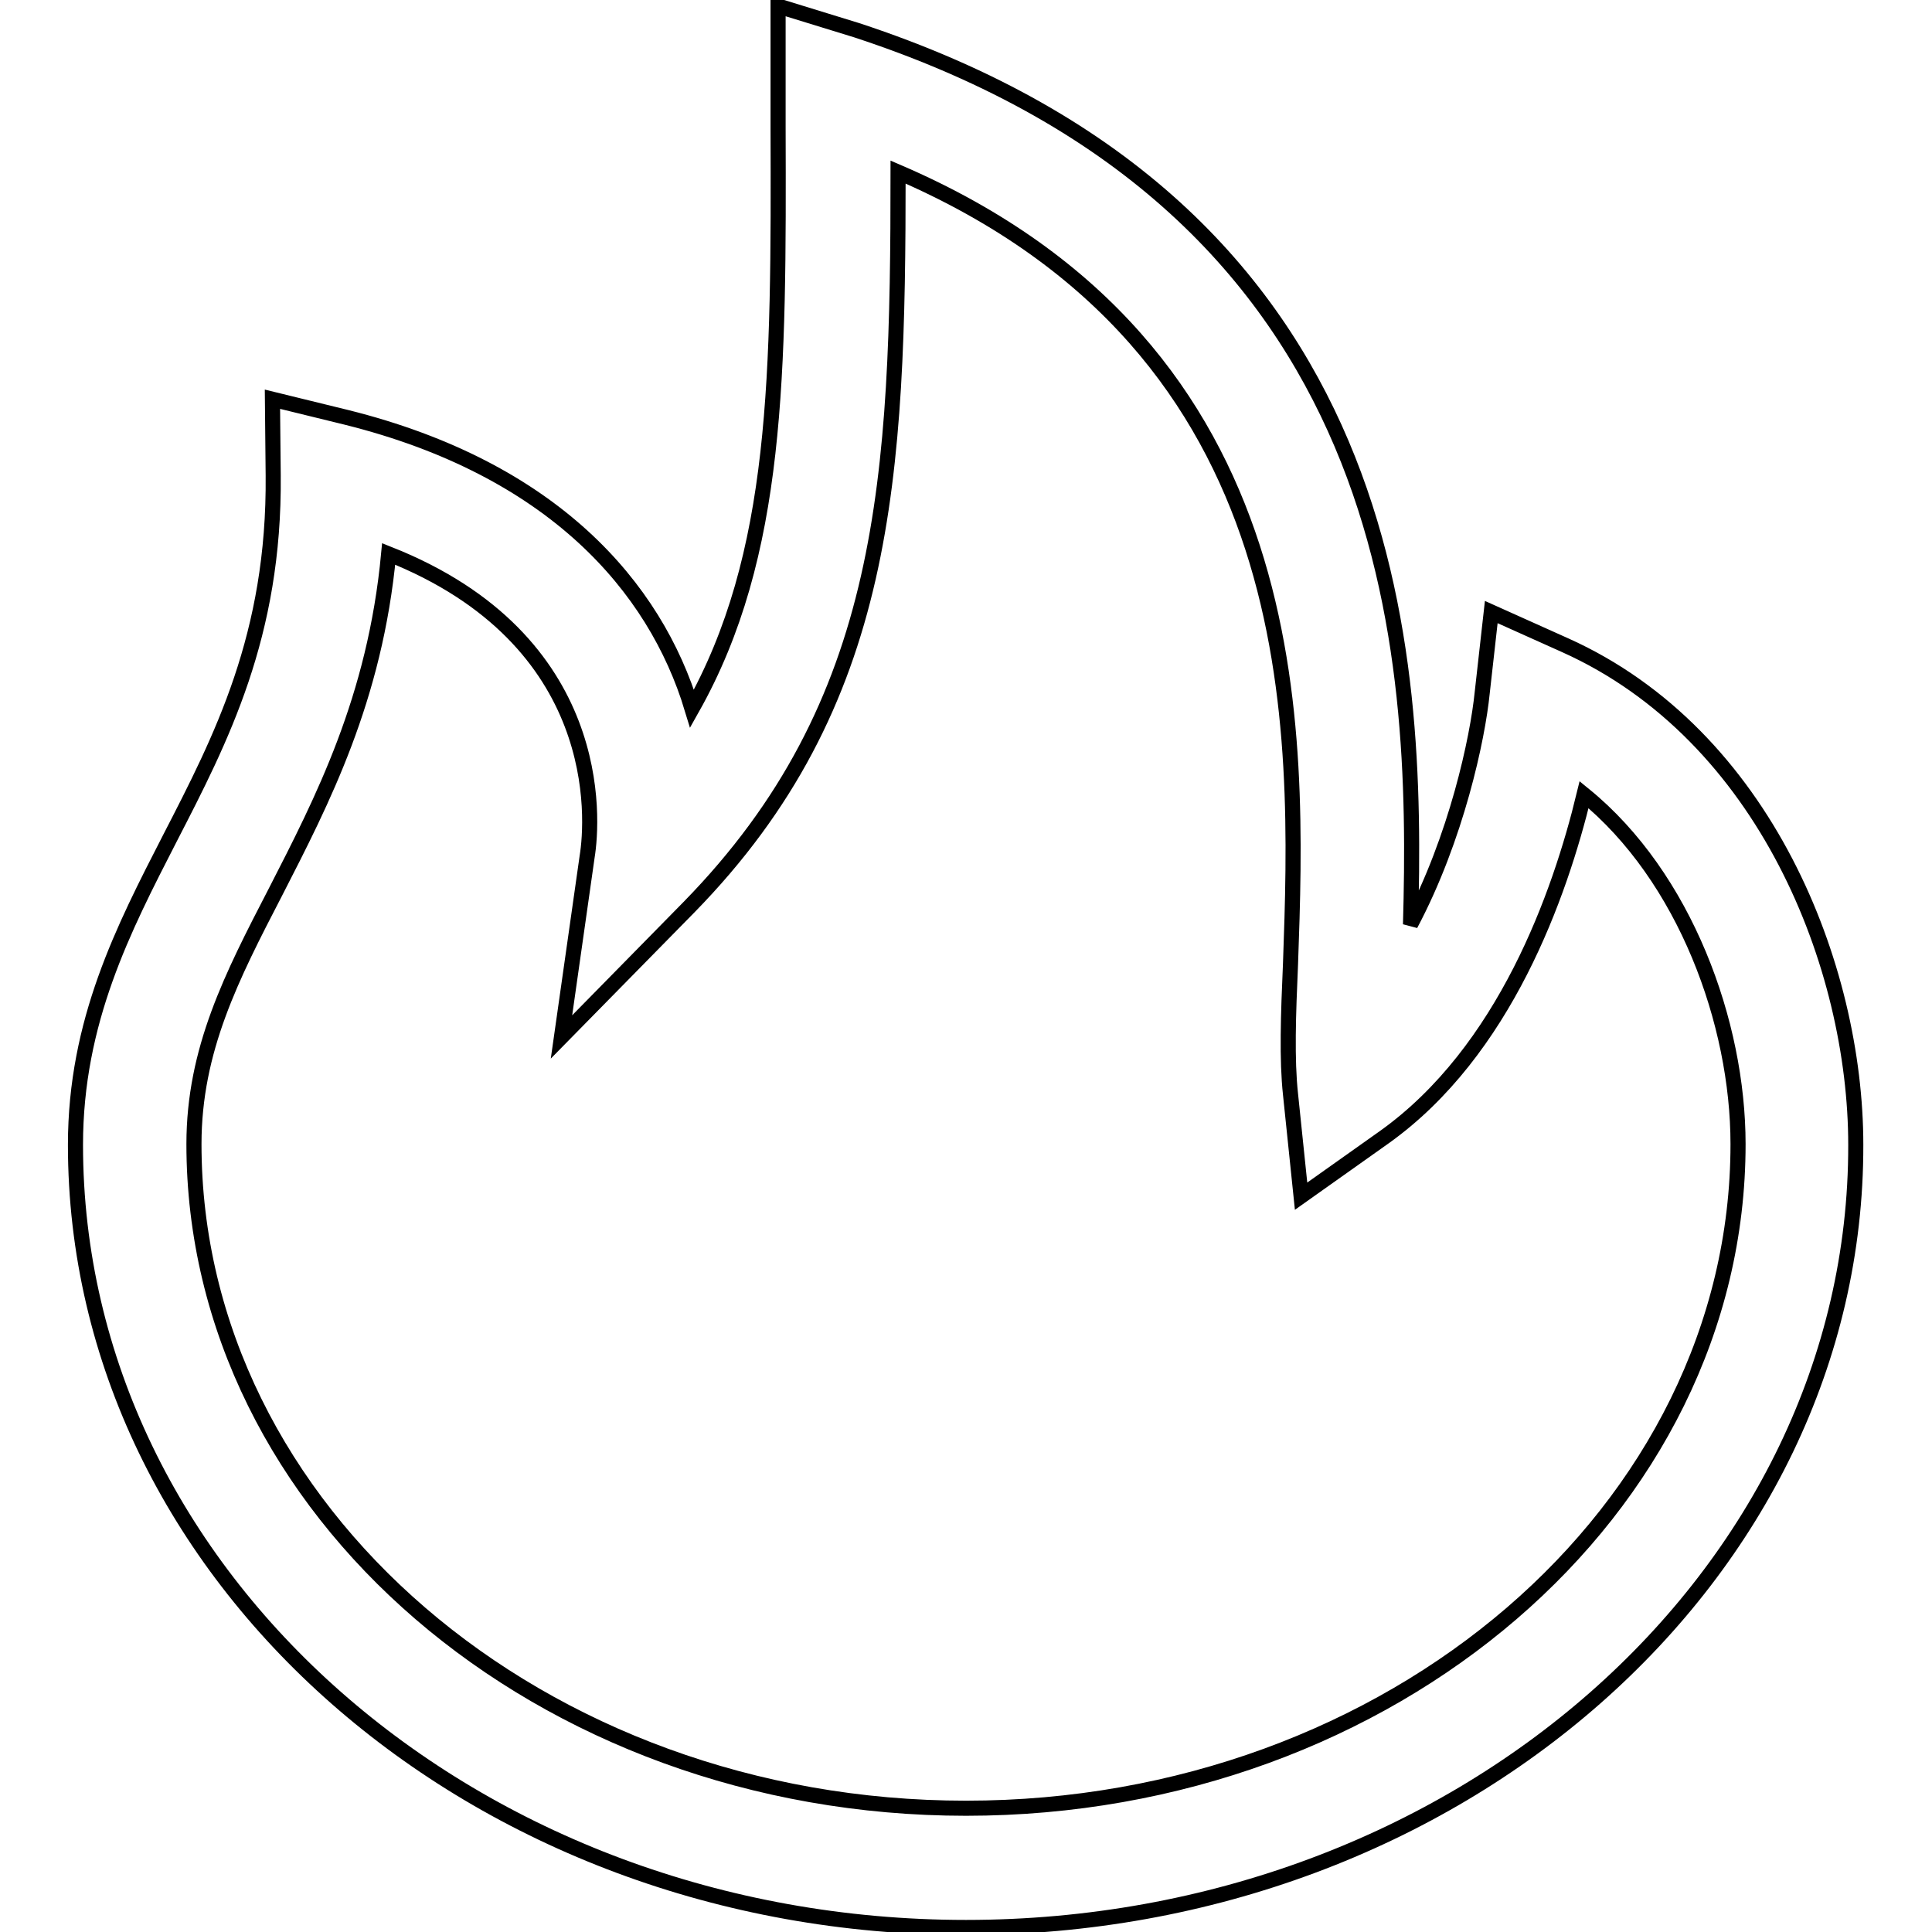 <?xml version="1.0" encoding="utf-8"?>
<!-- Svg Vector Icons : http://www.onlinewebfonts.com/icon -->
<!DOCTYPE svg PUBLIC "-//W3C//DTD SVG 1.1//EN" "http://www.w3.org/Graphics/SVG/1.1/DTD/svg11.dtd">
<svg version="1.1" xmlns="http://www.w3.org/2000/svg" xmlns:xlink="http://www.w3.org/1999/xlink" x="0px" y="0px" viewBox="0 0 256 256" enable-background="new 0 0 256 256" xml:space="preserve">
<g> <path stroke-width="2" fill-opacity="0" stroke="#000000"  d="M128,255.4c-65.1,0-118-46.5-118-103.7c0-16.4,6.4-28.7,12.5-40.6c6.8-13.2,13.9-26.9,13.7-48.1l-0.1-10.1 l9.8,2.4c27.3,6.8,40.9,22.4,45.8,38.6c11.5-20.4,11.5-44.3,11.4-77.1v-16L113.5,4c72.5,23.8,74.4,82.8,73.4,118.5 c6.1-11.5,8.9-24.7,9.5-30.7l1.2-10.7l9.8,4.4c26.5,11.9,38.5,42.6,38.5,66.2C246,208.8,193.1,255.4,128,255.4z M51.5,73.4 c-1.8,19.2-8.8,32.7-15,44.8c-5.8,11.2-10.8,20.9-10.8,33.4c0,48.5,45.9,88,102.3,88c56.4,0,102.3-39.5,102.3-88 c0-16-7-35.4-20.4-46.3c-3.2,13.2-10.5,34-26.5,45.4l-11,7.8L171,145c-0.5-4.6-0.3-10.5,0-17.3c1.1-30.9,2.8-81.3-52-104.9 c0,40.5-1.3,70.4-27.7,97.4l-16.9,17.2l3.4-23.9C78.6,108.6,80.3,84.8,51.5,73.4L51.5,73.4z"/></g>
</svg>